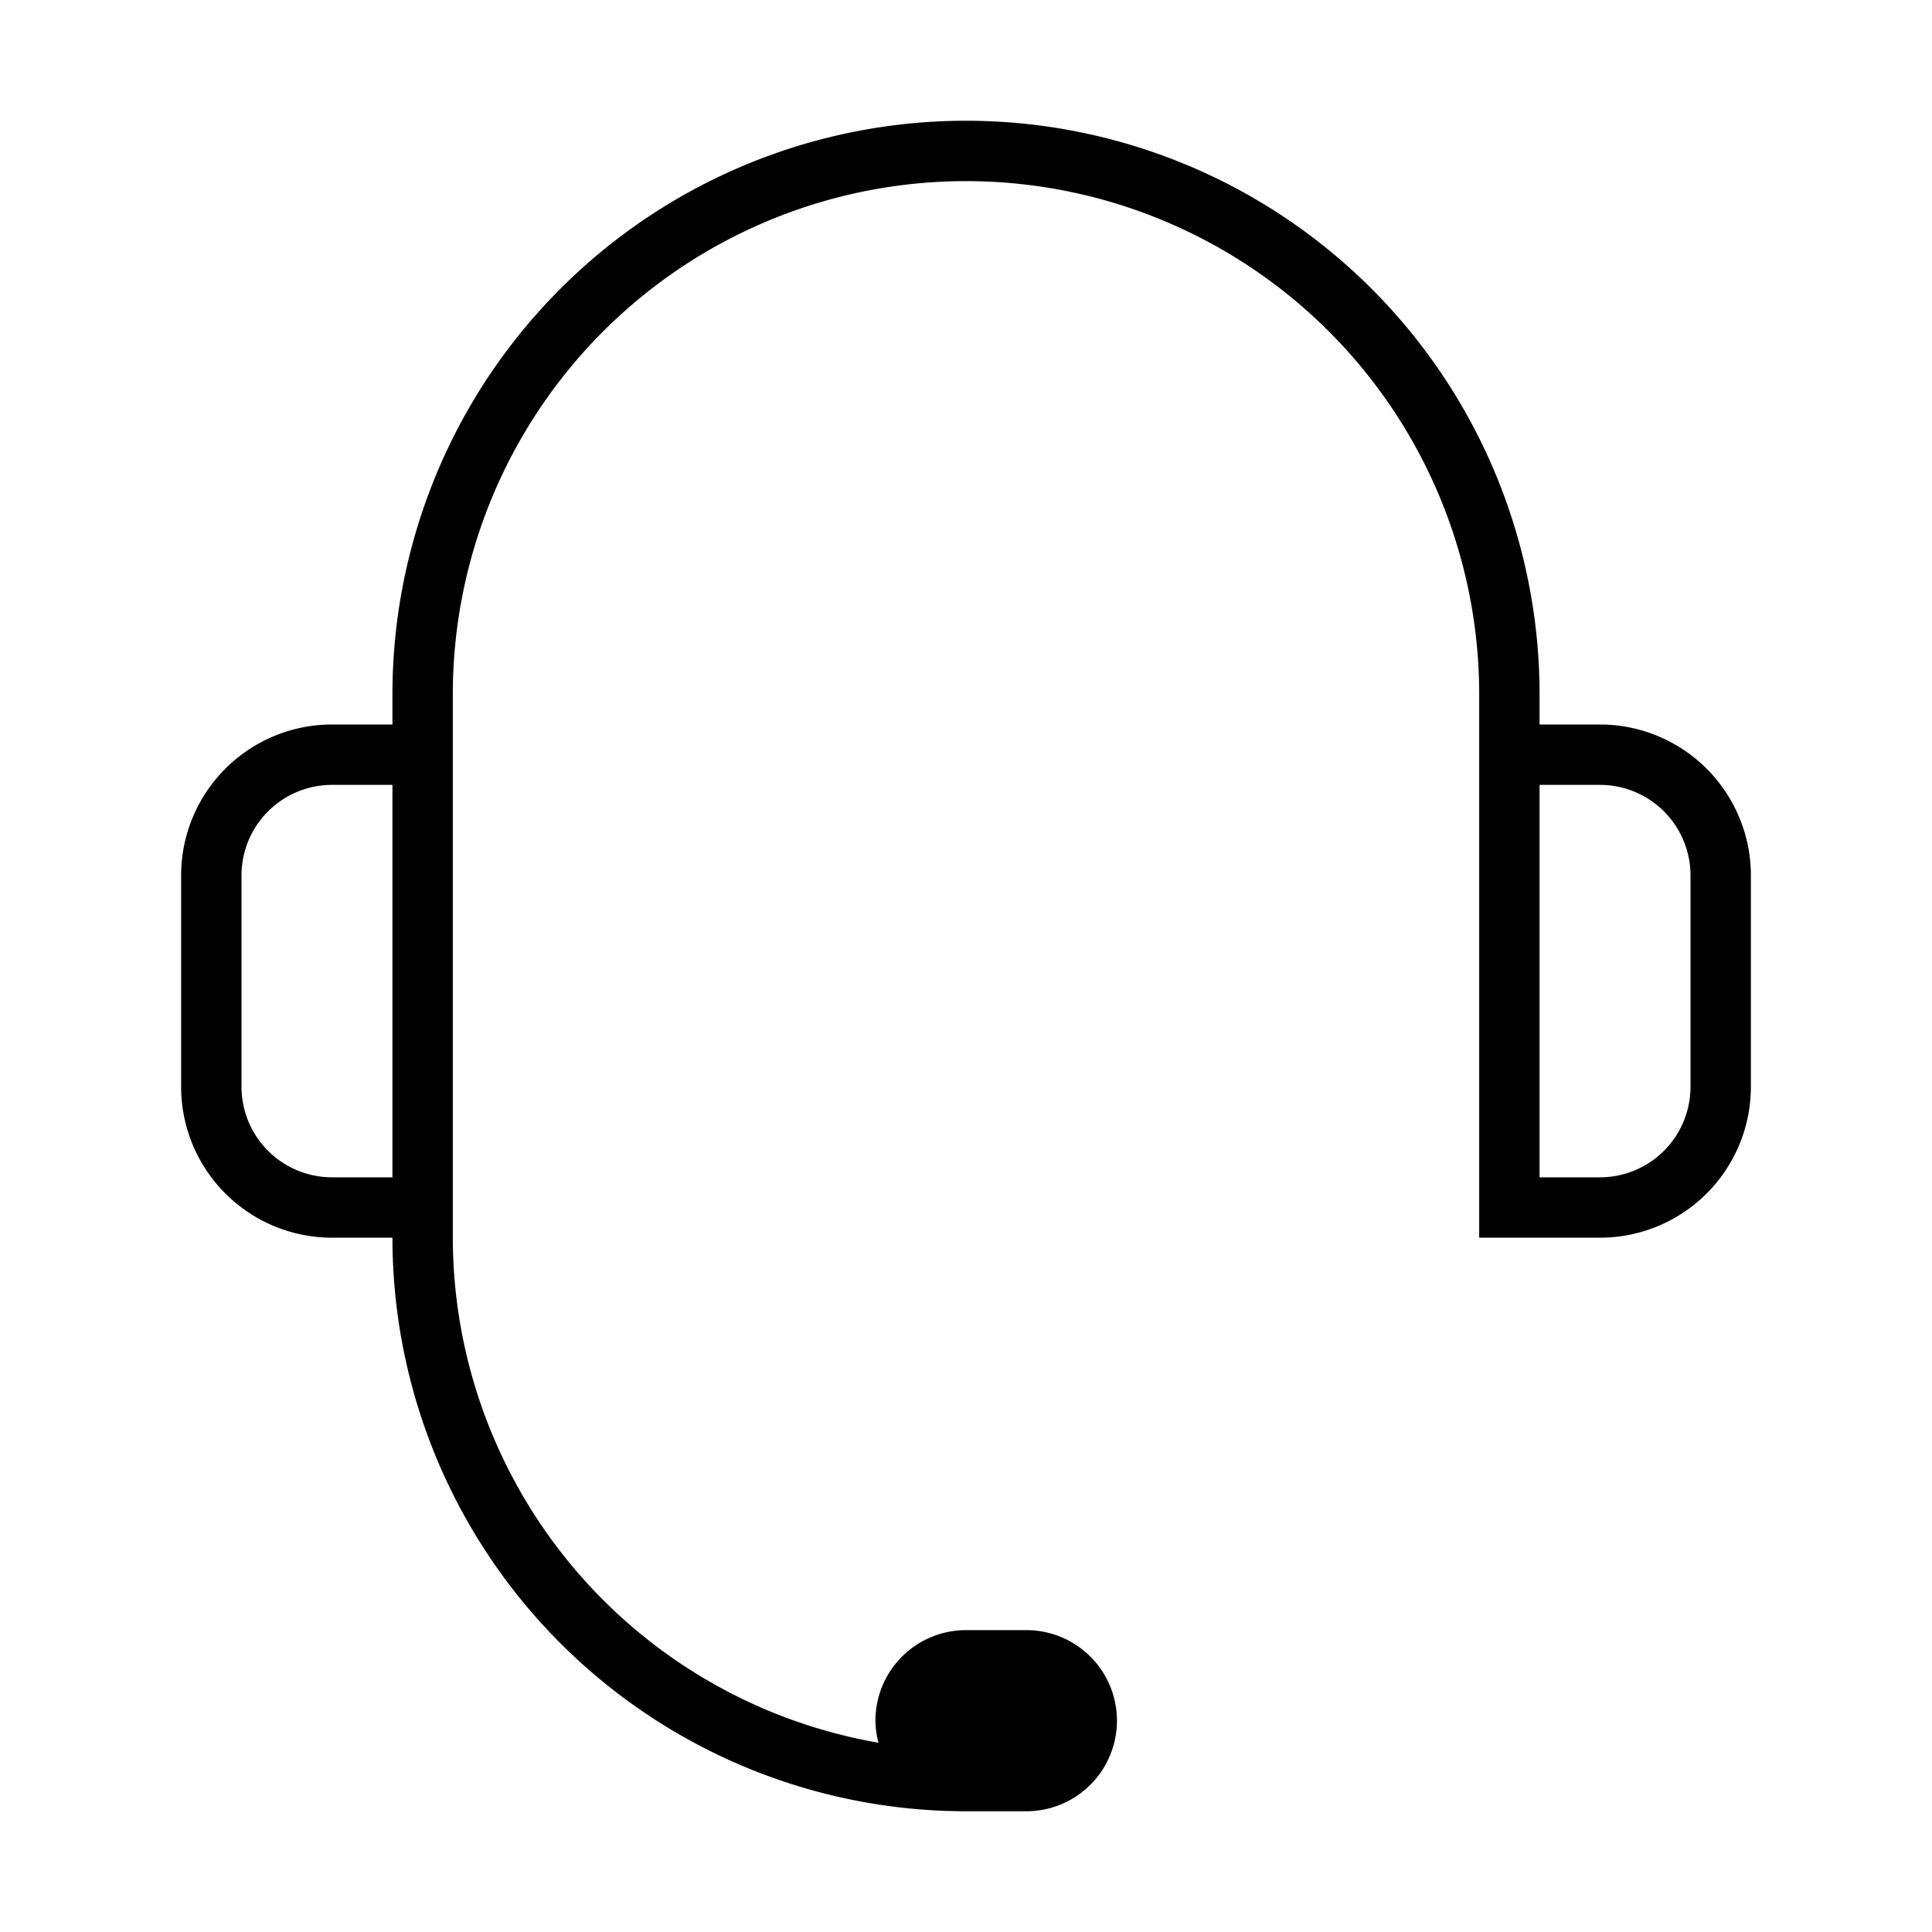 <svg xmlns="http://www.w3.org/2000/svg" viewBox="0 0 64 64"><path class="svg-base" d="M53 24h-2v-1a19 19 0 00-38 0v1h-2a5 5 0 00-5 5v7a5 5 0 005 5h2a19 19 0 0019 19h2a3 3 0 000-6h-2a3 3 0 00-3 3 2.92 2.92 0 00.1.73A17 17 0 0115 41V23a17 17 0 0134 0v18h4a5 5 0 005-5v-7a5 5 0 00-5-5zM11 39a3 3 0 01-3-3v-7a3 3 0 013-3h2v13zm45-3a3 3 0 01-3 3h-2V26h2a3 3 0 013 3z"/></svg>